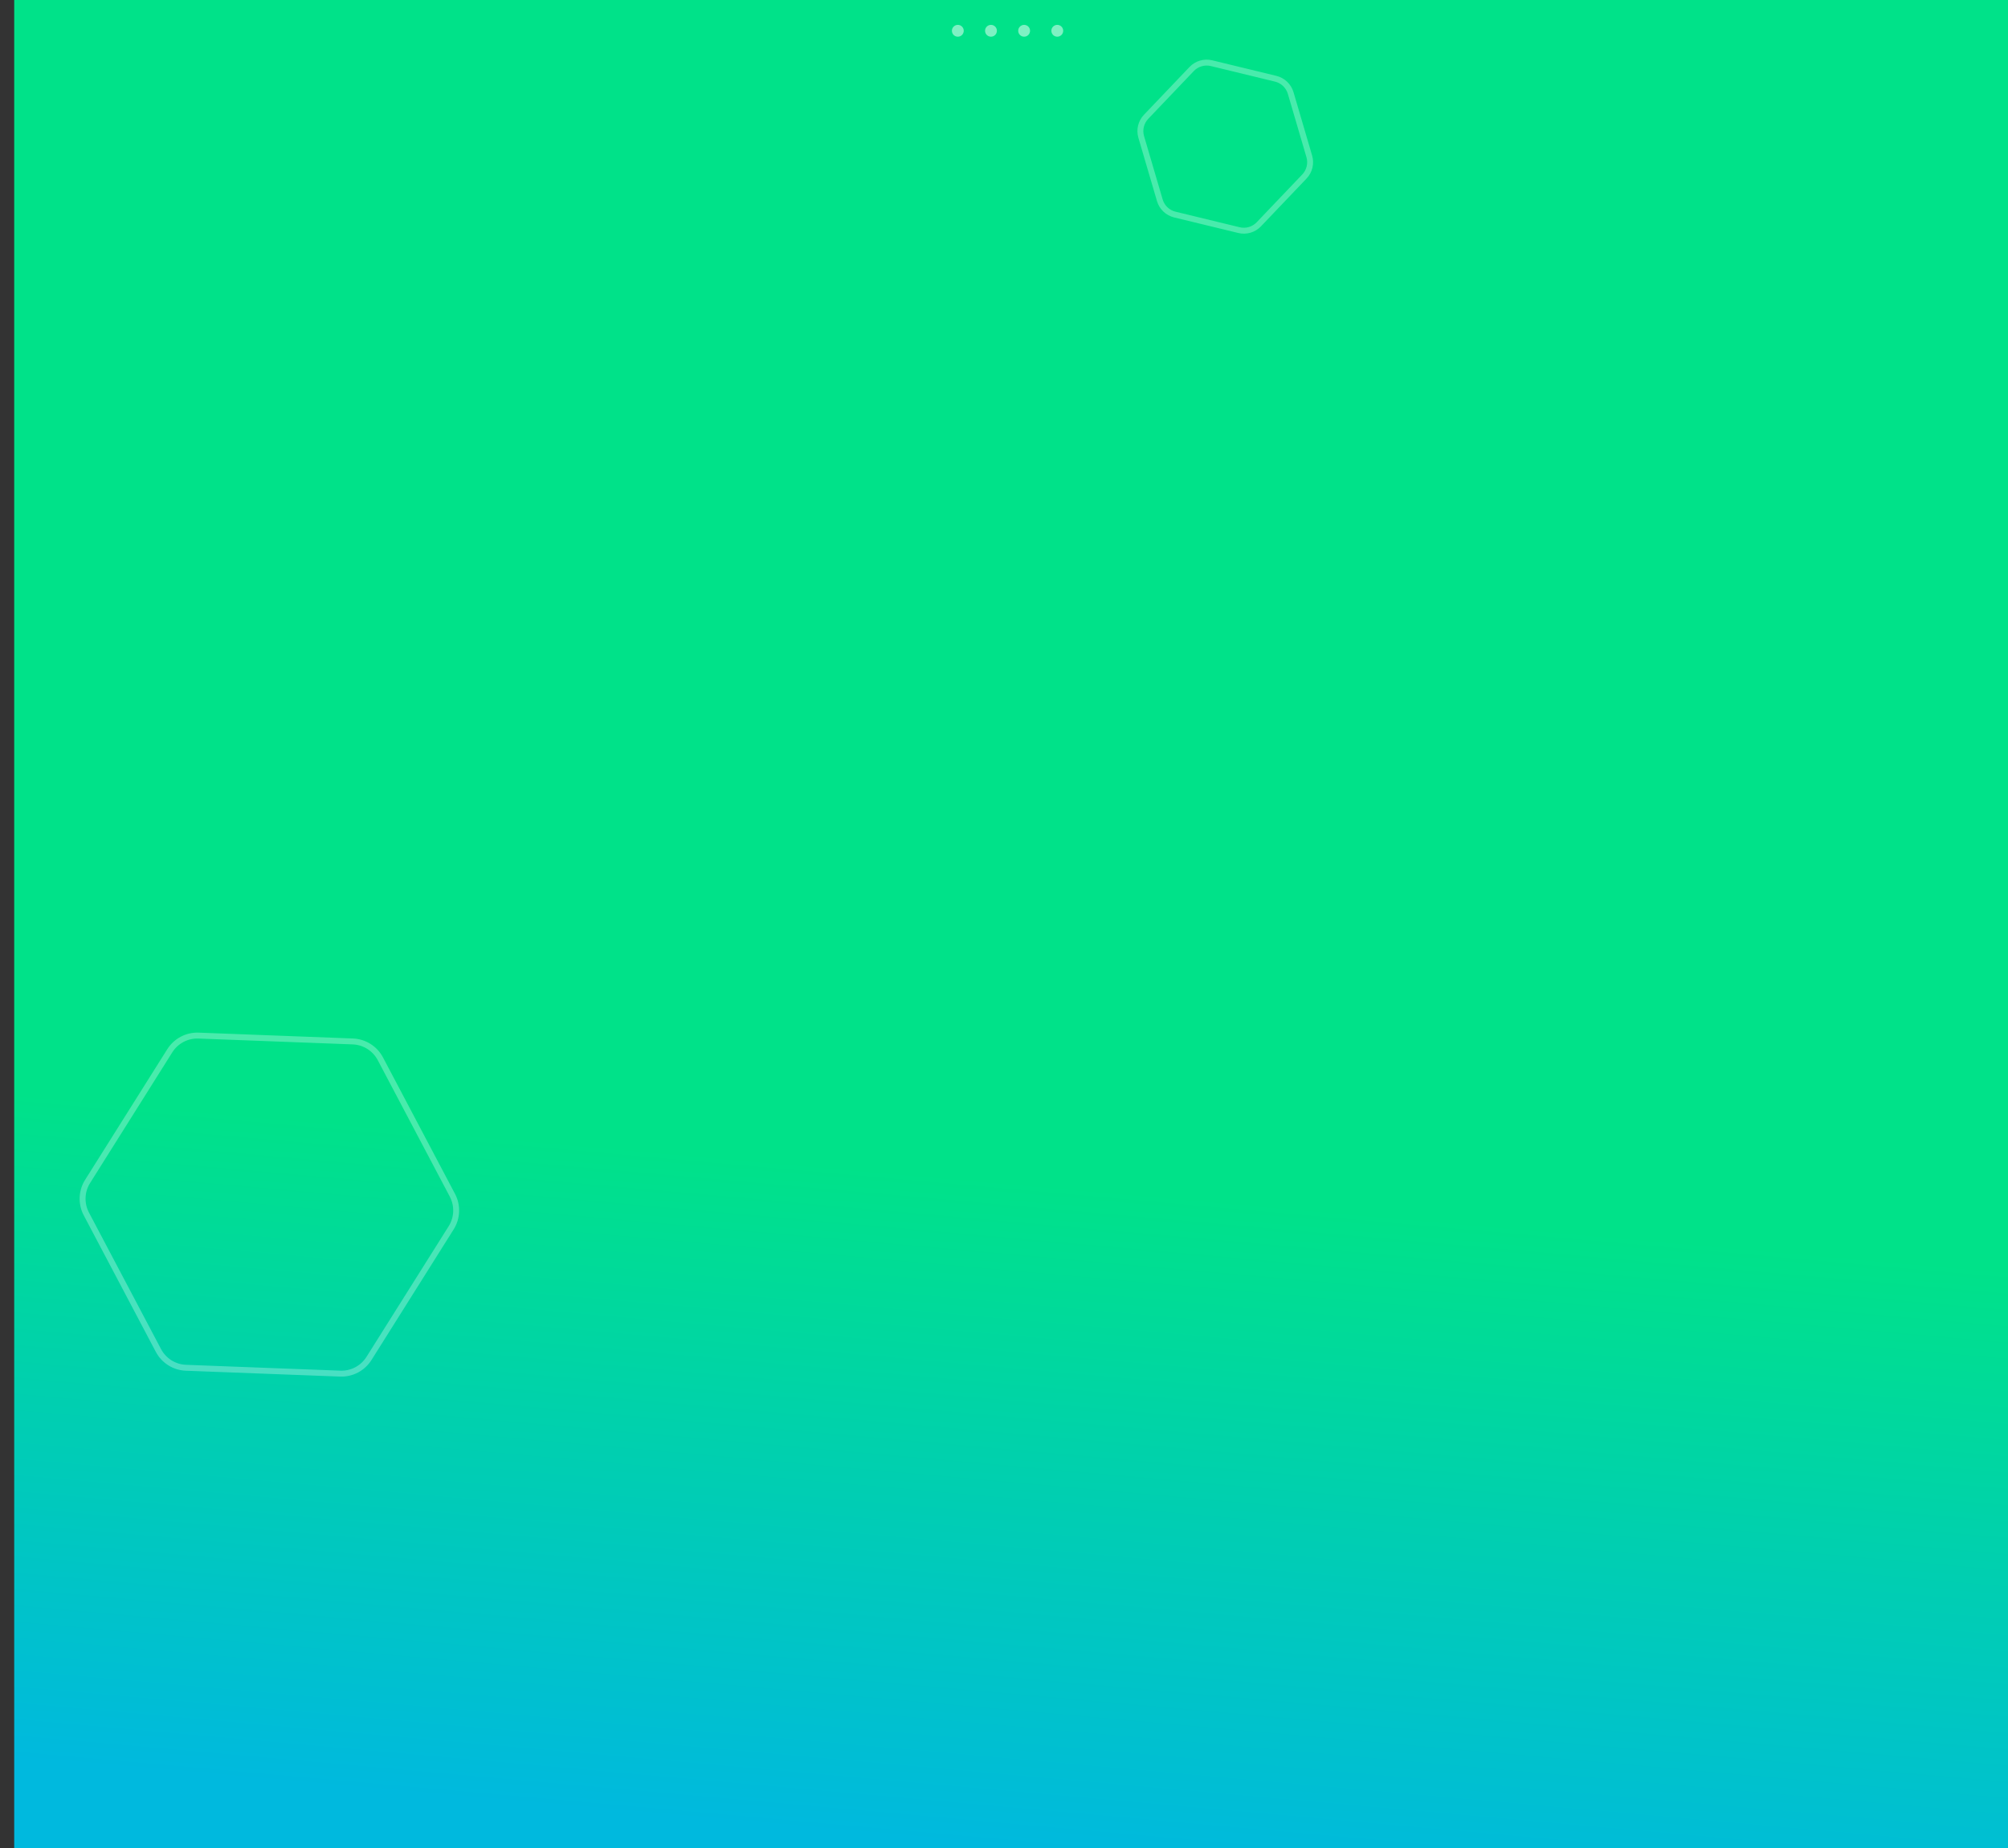 <?xml version="1.0" encoding="UTF-8"?> <svg xmlns="http://www.w3.org/2000/svg" width="1696" height="1561" viewBox="0 0 1696 1561" fill="none"><rect x="0" y="0" width="1696" height="1561" fill="#333333" stroke="none"/> <rect x="12" width="1684" height="1561" fill="url(#paint0_linear)"></rect> <path opacity="0.3" d="M321.262 894.347L382.114 1009.63C386.7 1018.32 386.302 1028.8 381.07 1037.11L311.654 1147.46C306.423 1155.77 297.152 1160.67 287.334 1160.29L157.067 1155.35C147.249 1154.98 138.376 1149.39 133.79 1140.7L72.939 1025.42C68.353 1016.73 68.75 1006.25 73.982 997.937L143.398 887.595C148.63 879.279 157.9 874.386 167.718 874.758L297.985 879.703C307.803 880.076 316.676 885.658 321.262 894.347Z" stroke="#F4FDFF" stroke-width="5"></path> <path opacity="0.3" d="M1023.29 53.369L1077.48 66.513C1083.55 67.987 1088.38 72.59 1090.14 78.589L1105.85 132.088C1107.61 138.087 1106.04 144.57 1101.73 149.095L1063.25 189.45C1058.94 193.975 1052.54 195.855 1046.46 194.381L992.274 181.237C986.198 179.764 981.369 175.16 979.608 169.161L963.897 115.662C962.136 109.664 963.708 103.181 968.022 98.656L1006.5 58.3C1010.81 53.775 1017.21 51.896 1023.29 53.369Z" stroke="#F4FDFF" stroke-width="5"></path> <g opacity="0.5"> <circle cx="809" cy="26" r="5" fill="#FCFFFE"></circle> <circle cx="837" cy="26" r="5" fill="#FCFFFE"></circle> <circle cx="865" cy="26" r="5" fill="#FCFFFE"></circle> <circle cx="893" cy="26" r="5" fill="#FCFFFE"></circle> </g> <defs> <linearGradient id="paint0_linear" x1="916" y1="1002.95" x2="866.419" y2="1562.1" gradientUnits="userSpaceOnUse"> <stop stop-color="#00E289"></stop> <stop offset="1" stop-color="#00B9DE"></stop> </linearGradient> </defs> </svg> 